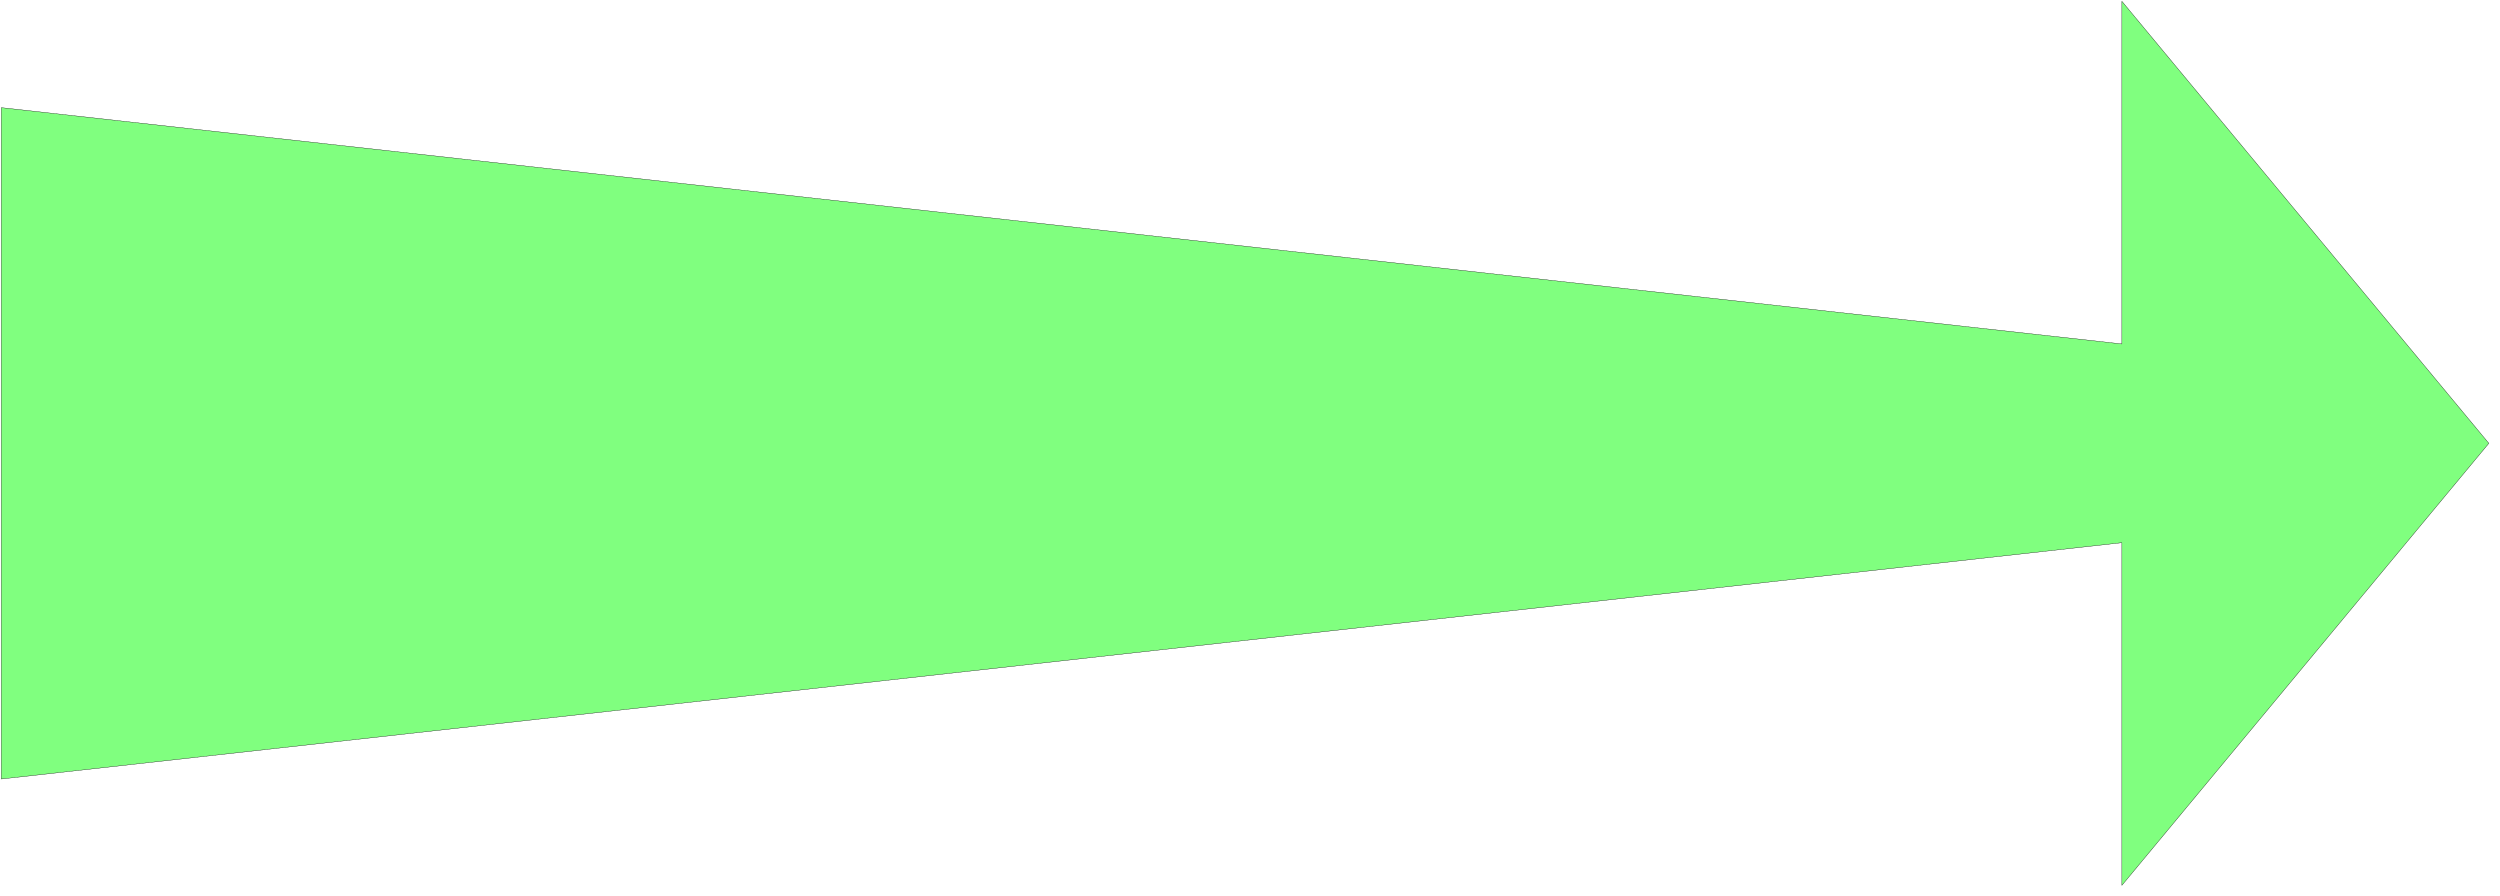 <svg xmlns="http://www.w3.org/2000/svg" width="523.133" height="187.467" fill-rule="evenodd" stroke-linecap="round" preserveAspectRatio="none" viewBox="0 0 7848 2813"><style>.brush0{fill:#fff}</style><path d="m4 338 6657 742V4l1152 1388-1152 1388V1704L4 2446V338z" style="fill:#80ff7f;stroke:none"/><path d="m4 338 6657 742V4l1152 1388-1152 1388V1704L4 2446V338z" style="fill:none;stroke:#000;stroke-width:1;stroke-linejoin:round"/></svg>
